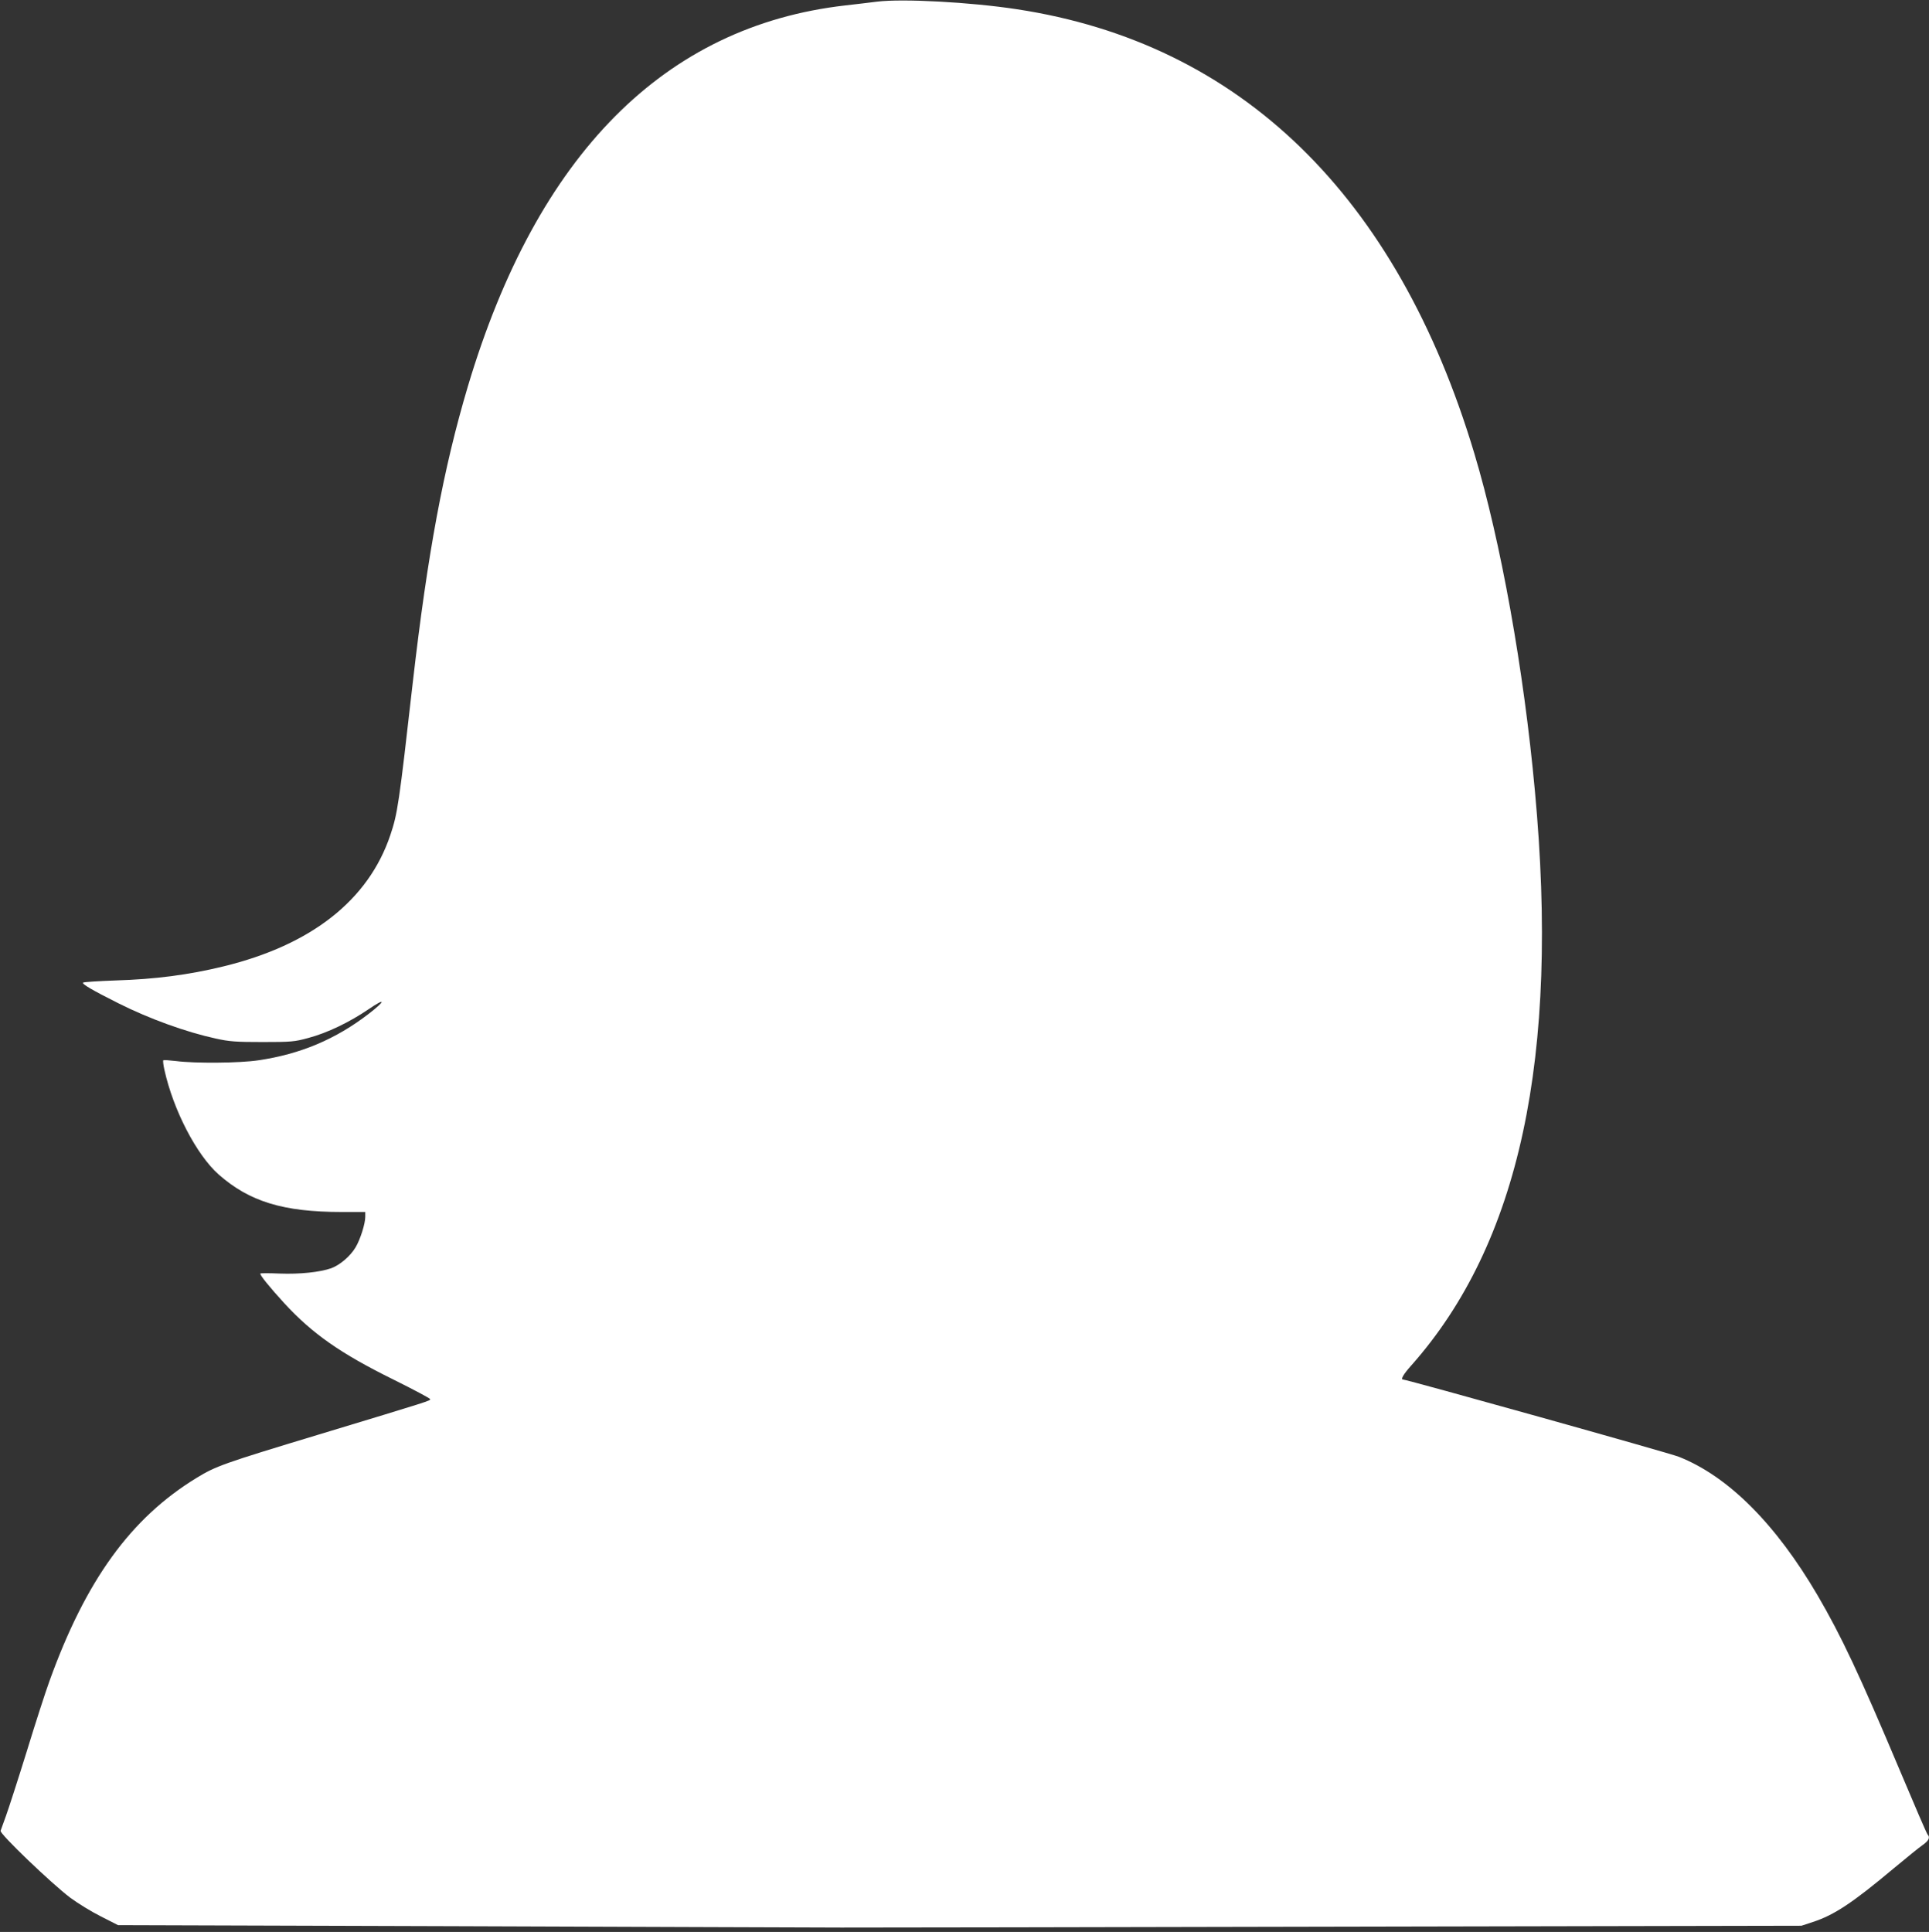 <?xml version="1.0" standalone="no"?>
<!DOCTYPE svg PUBLIC "-//W3C//DTD SVG 20010904//EN"
 "http://www.w3.org/TR/2001/REC-SVG-20010904/DTD/svg10.dtd">
<svg version="1.0" xmlns="http://www.w3.org/2000/svg"
 width="1278pt" height="1280pt" viewBox="0 0 1278 1280"
 preserveAspectRatio="xMidYMid meet">
<rect x="0" y="0" width="1278" height="1280" fill="#333333" stroke="none"/>
<g transform="translate(0,1280) scale(0.1,-0.1)"
fill="#ffffff" stroke="none">
<path d="M5810 12789 c-41 -5 -136 -17 -210 -25 -1198 -137 -2041 -987 -2500
-2523 -162 -544 -267 -1107 -365 -1961 -92 -812 -101 -870 -149 -1013 -145
-431 -523 -728 -1106 -870 -230 -56 -451 -85 -715 -93 -110 -4 -206 -10 -214
-14 -14 -7 63 -52 235 -138 205 -103 450 -191 644 -233 90 -20 134 -23 310
-23 190 0 212 2 303 27 125 33 274 105 400 191 114 78 114 57 0 -31 -218 -168
-452 -267 -731 -308 -123 -19 -423 -21 -546 -5 -44 5 -82 8 -84 5 -3 -3 0 -31
7 -62 59 -268 213 -564 359 -694 204 -180 428 -249 815 -249 l157 0 0 -32 c0
-46 -33 -150 -64 -202 -35 -59 -103 -117 -162 -139 -76 -26 -206 -40 -341 -35
-68 3 -125 3 -128 0 -6 -7 61 -90 159 -197 186 -202 373 -333 724 -506 133
-66 242 -124 242 -129 0 -11 17 -6 -736 -234 -638 -193 -684 -210 -812 -288
-435 -266 -733 -676 -975 -1348 -25 -69 -93 -278 -150 -465 -58 -187 -120
-378 -137 -425 -17 -47 -33 -92 -36 -100 -7 -20 338 -350 461 -443 50 -37 141
-93 203 -124 l114 -58 2226 -7 c1225 -5 2380 -8 2567 -9 187 0 1695 2 3350 6
l3010 6 76 25 c141 46 263 127 534 354 83 69 169 139 192 155 42 29 52 52 34
70 -6 6 -88 197 -184 425 -267 634 -388 891 -545 1160 -277 473 -591 788 -919
918 -58 24 -1803 512 -1828 512 -17 0 3 35 55 93 717 808 983 2044 819 3807
-74 807 -226 1652 -401 2235 -513 1712 -1550 2719 -3032 2944 -308 47 -756 71
-926 50z"/>
</g>
</svg>

